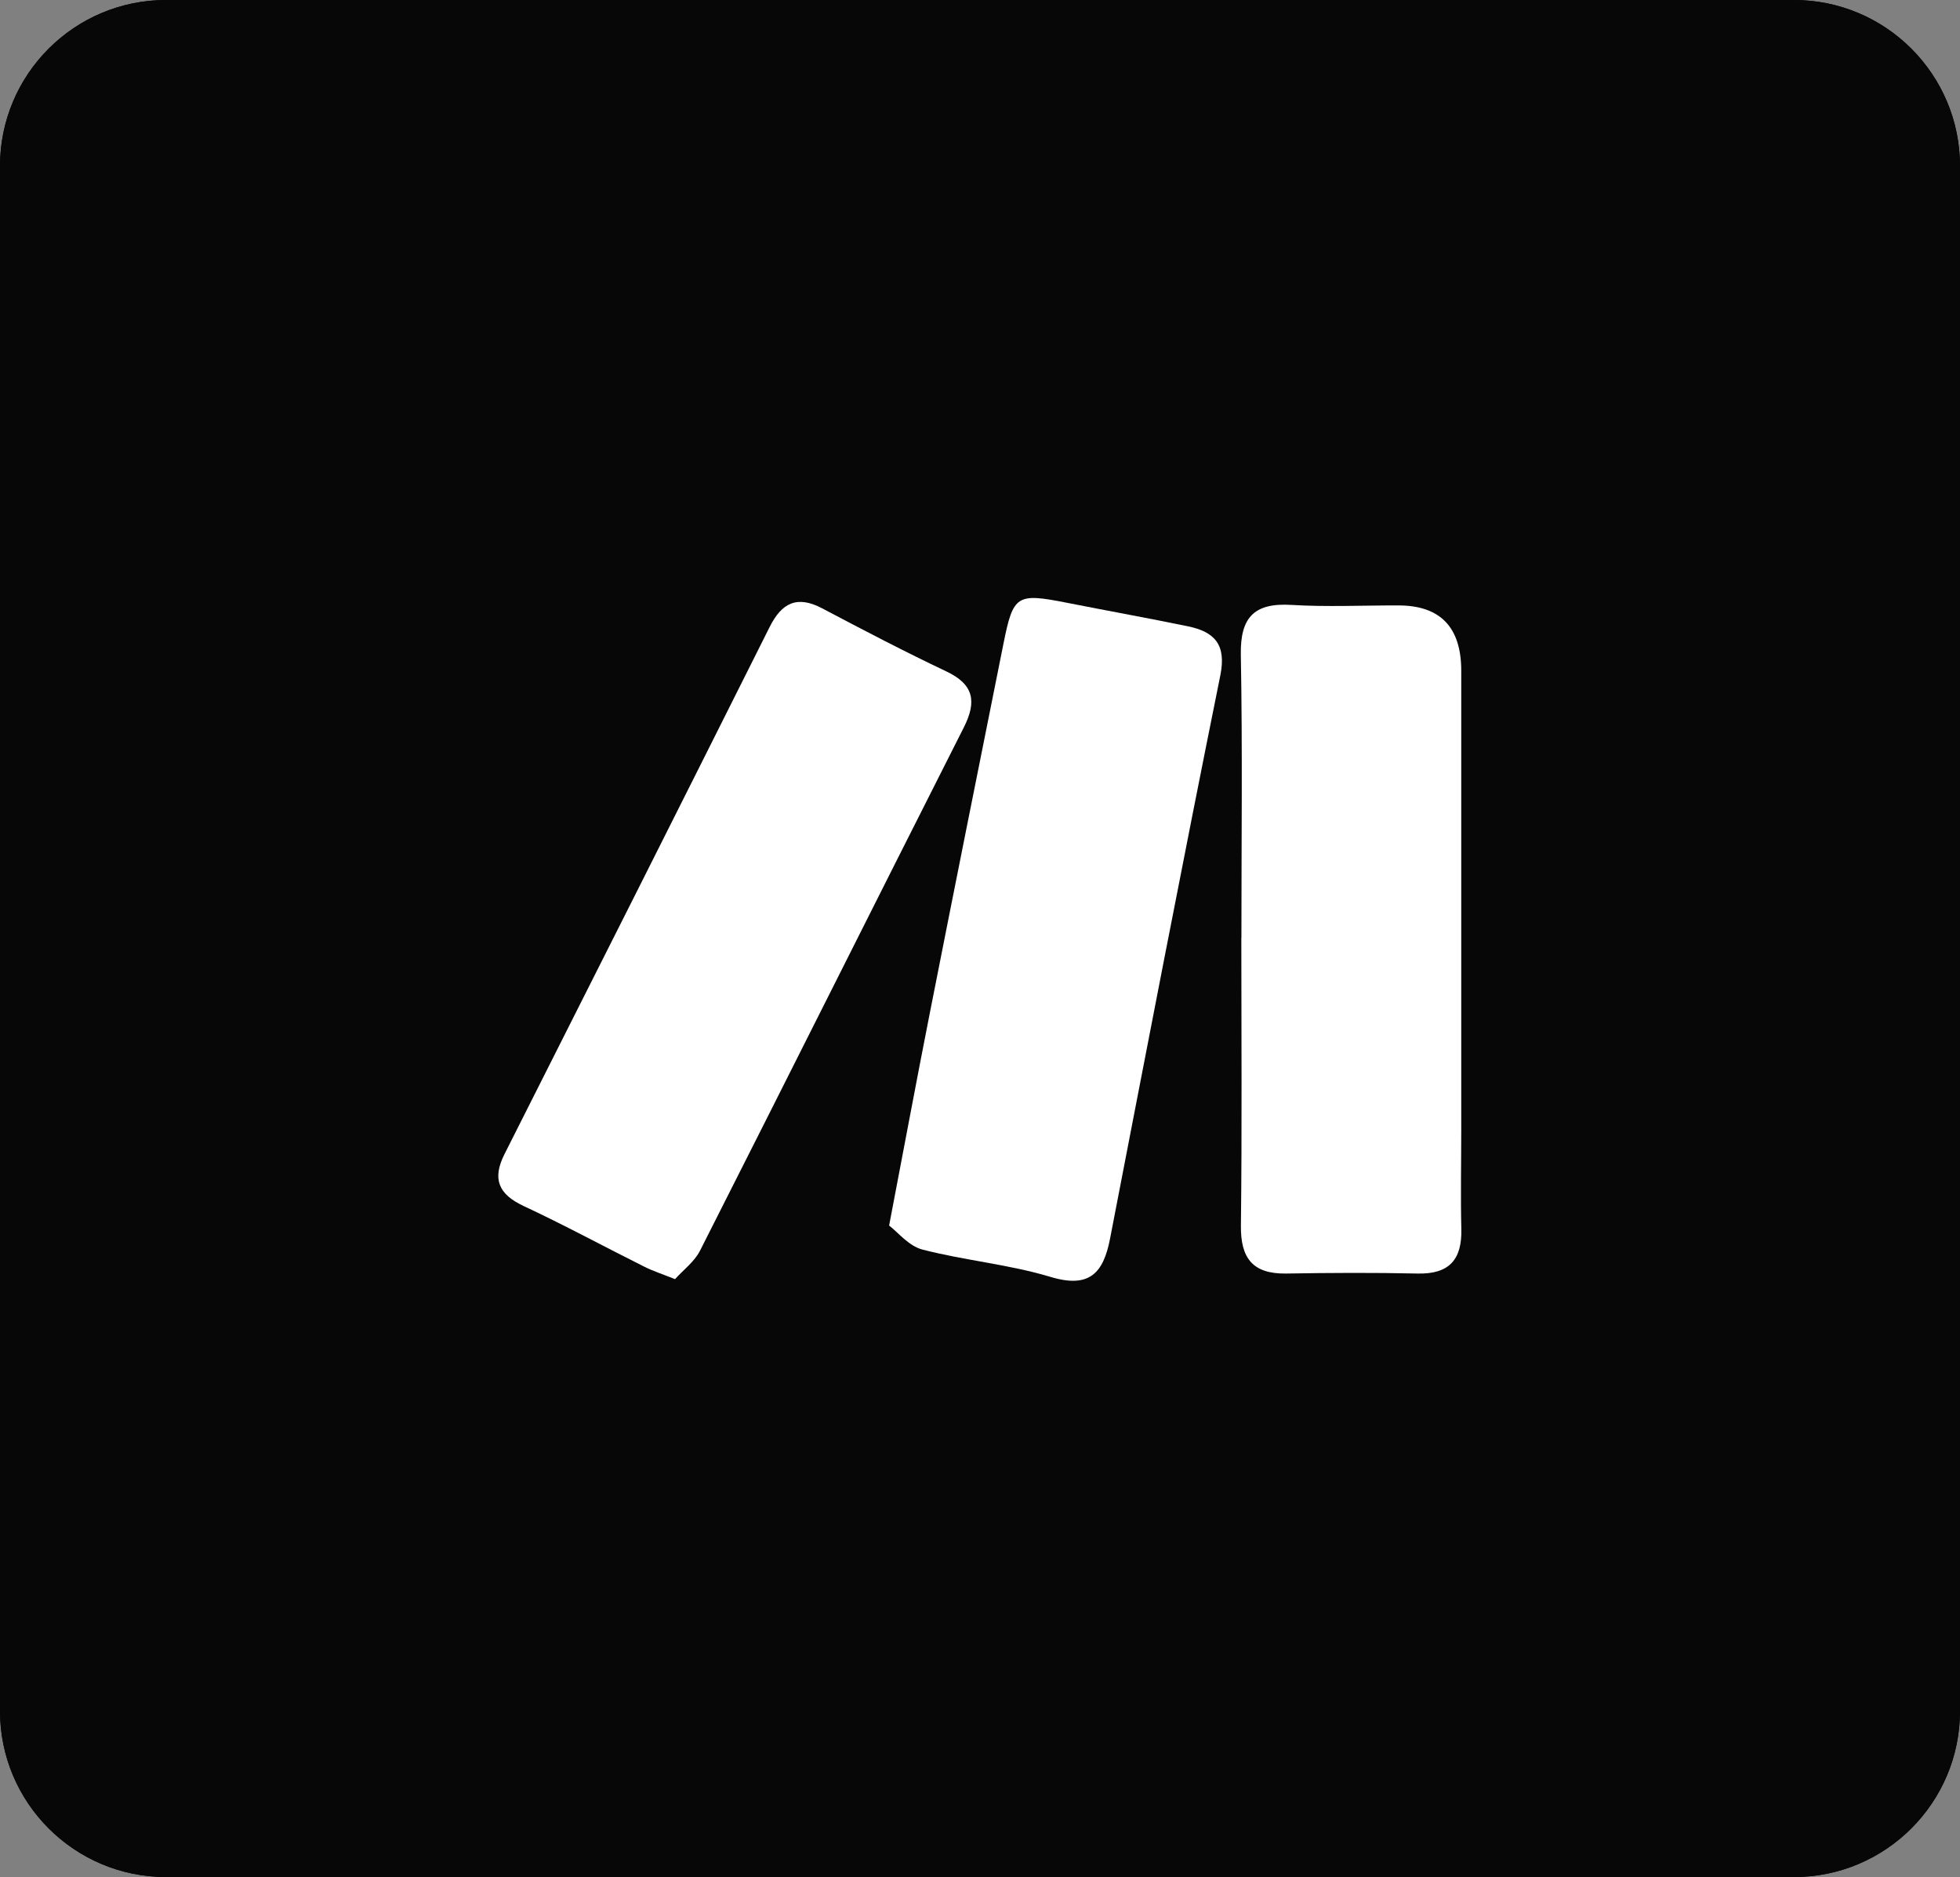 <svg width="118" height="113" viewBox="0 0 118 113" fill="none" xmlns="http://www.w3.org/2000/svg">
<rect x="0" y="0" width="118" height="113" fill="#808080" stroke="none"/>
<path d="M0 10C0 4.477 4.477 0 10 0H108C113.523 0 118 4.477 118 10V103C118 108.523 113.523 113 108 113H10C4.477 113 0 108.523 0 103V10Z" fill="#070707"/>
<path d="M0 10C0 4.477 4.477 0 10 0H108C113.523 0 118 4.477 118 10V103C118 108.523 113.523 113 108 113H10C4.477 113 0 108.523 0 103V10Z" fill="#070707"/>
<path d="M74.738 56.469C74.738 50.786 74.807 45.098 74.703 39.414C74.663 37.149 75.519 36.279 77.76 36.417C79.891 36.546 82.043 36.442 84.185 36.447C86.704 36.447 87.967 37.751 87.973 40.359C87.973 49.589 87.973 58.813 87.973 68.043C87.973 70.021 87.929 71.999 87.978 73.973C88.028 75.828 87.251 76.713 85.342 76.668C82.706 76.609 80.07 76.624 77.433 76.668C75.415 76.698 74.683 75.743 74.708 73.775C74.777 68.008 74.733 62.241 74.733 56.474L74.738 56.469Z" fill="white"/>
<path d="M40.639 77.005C39.848 76.688 39.299 76.515 38.794 76.258C36.366 75.046 33.982 73.75 31.524 72.603C30.005 71.891 29.619 70.971 30.376 69.472C35.713 58.902 41.035 48.327 46.337 37.743C47.064 36.289 47.989 35.824 49.503 36.625C51.976 37.931 54.459 39.227 56.981 40.423C58.638 41.21 58.811 42.239 58.025 43.792C52.718 54.282 47.46 64.798 42.148 75.284C41.812 75.951 41.139 76.451 40.639 77.005Z" fill="white"/>
<path d="M53.529 73.775C54.424 69.101 55.176 65.055 55.972 61.019C57.436 53.59 58.925 46.166 60.414 38.742C61.002 35.809 61.21 35.69 64.242 36.289C66.666 36.768 69.094 37.204 71.513 37.703C73.12 38.035 73.847 38.796 73.466 40.671C71.186 51.958 69.015 63.265 66.829 74.571C66.428 76.634 65.597 77.579 63.248 76.871C60.74 76.115 58.074 75.882 55.532 75.224C54.706 75.011 54.043 74.166 53.529 73.78V73.775Z" fill="white"/>
</svg>
